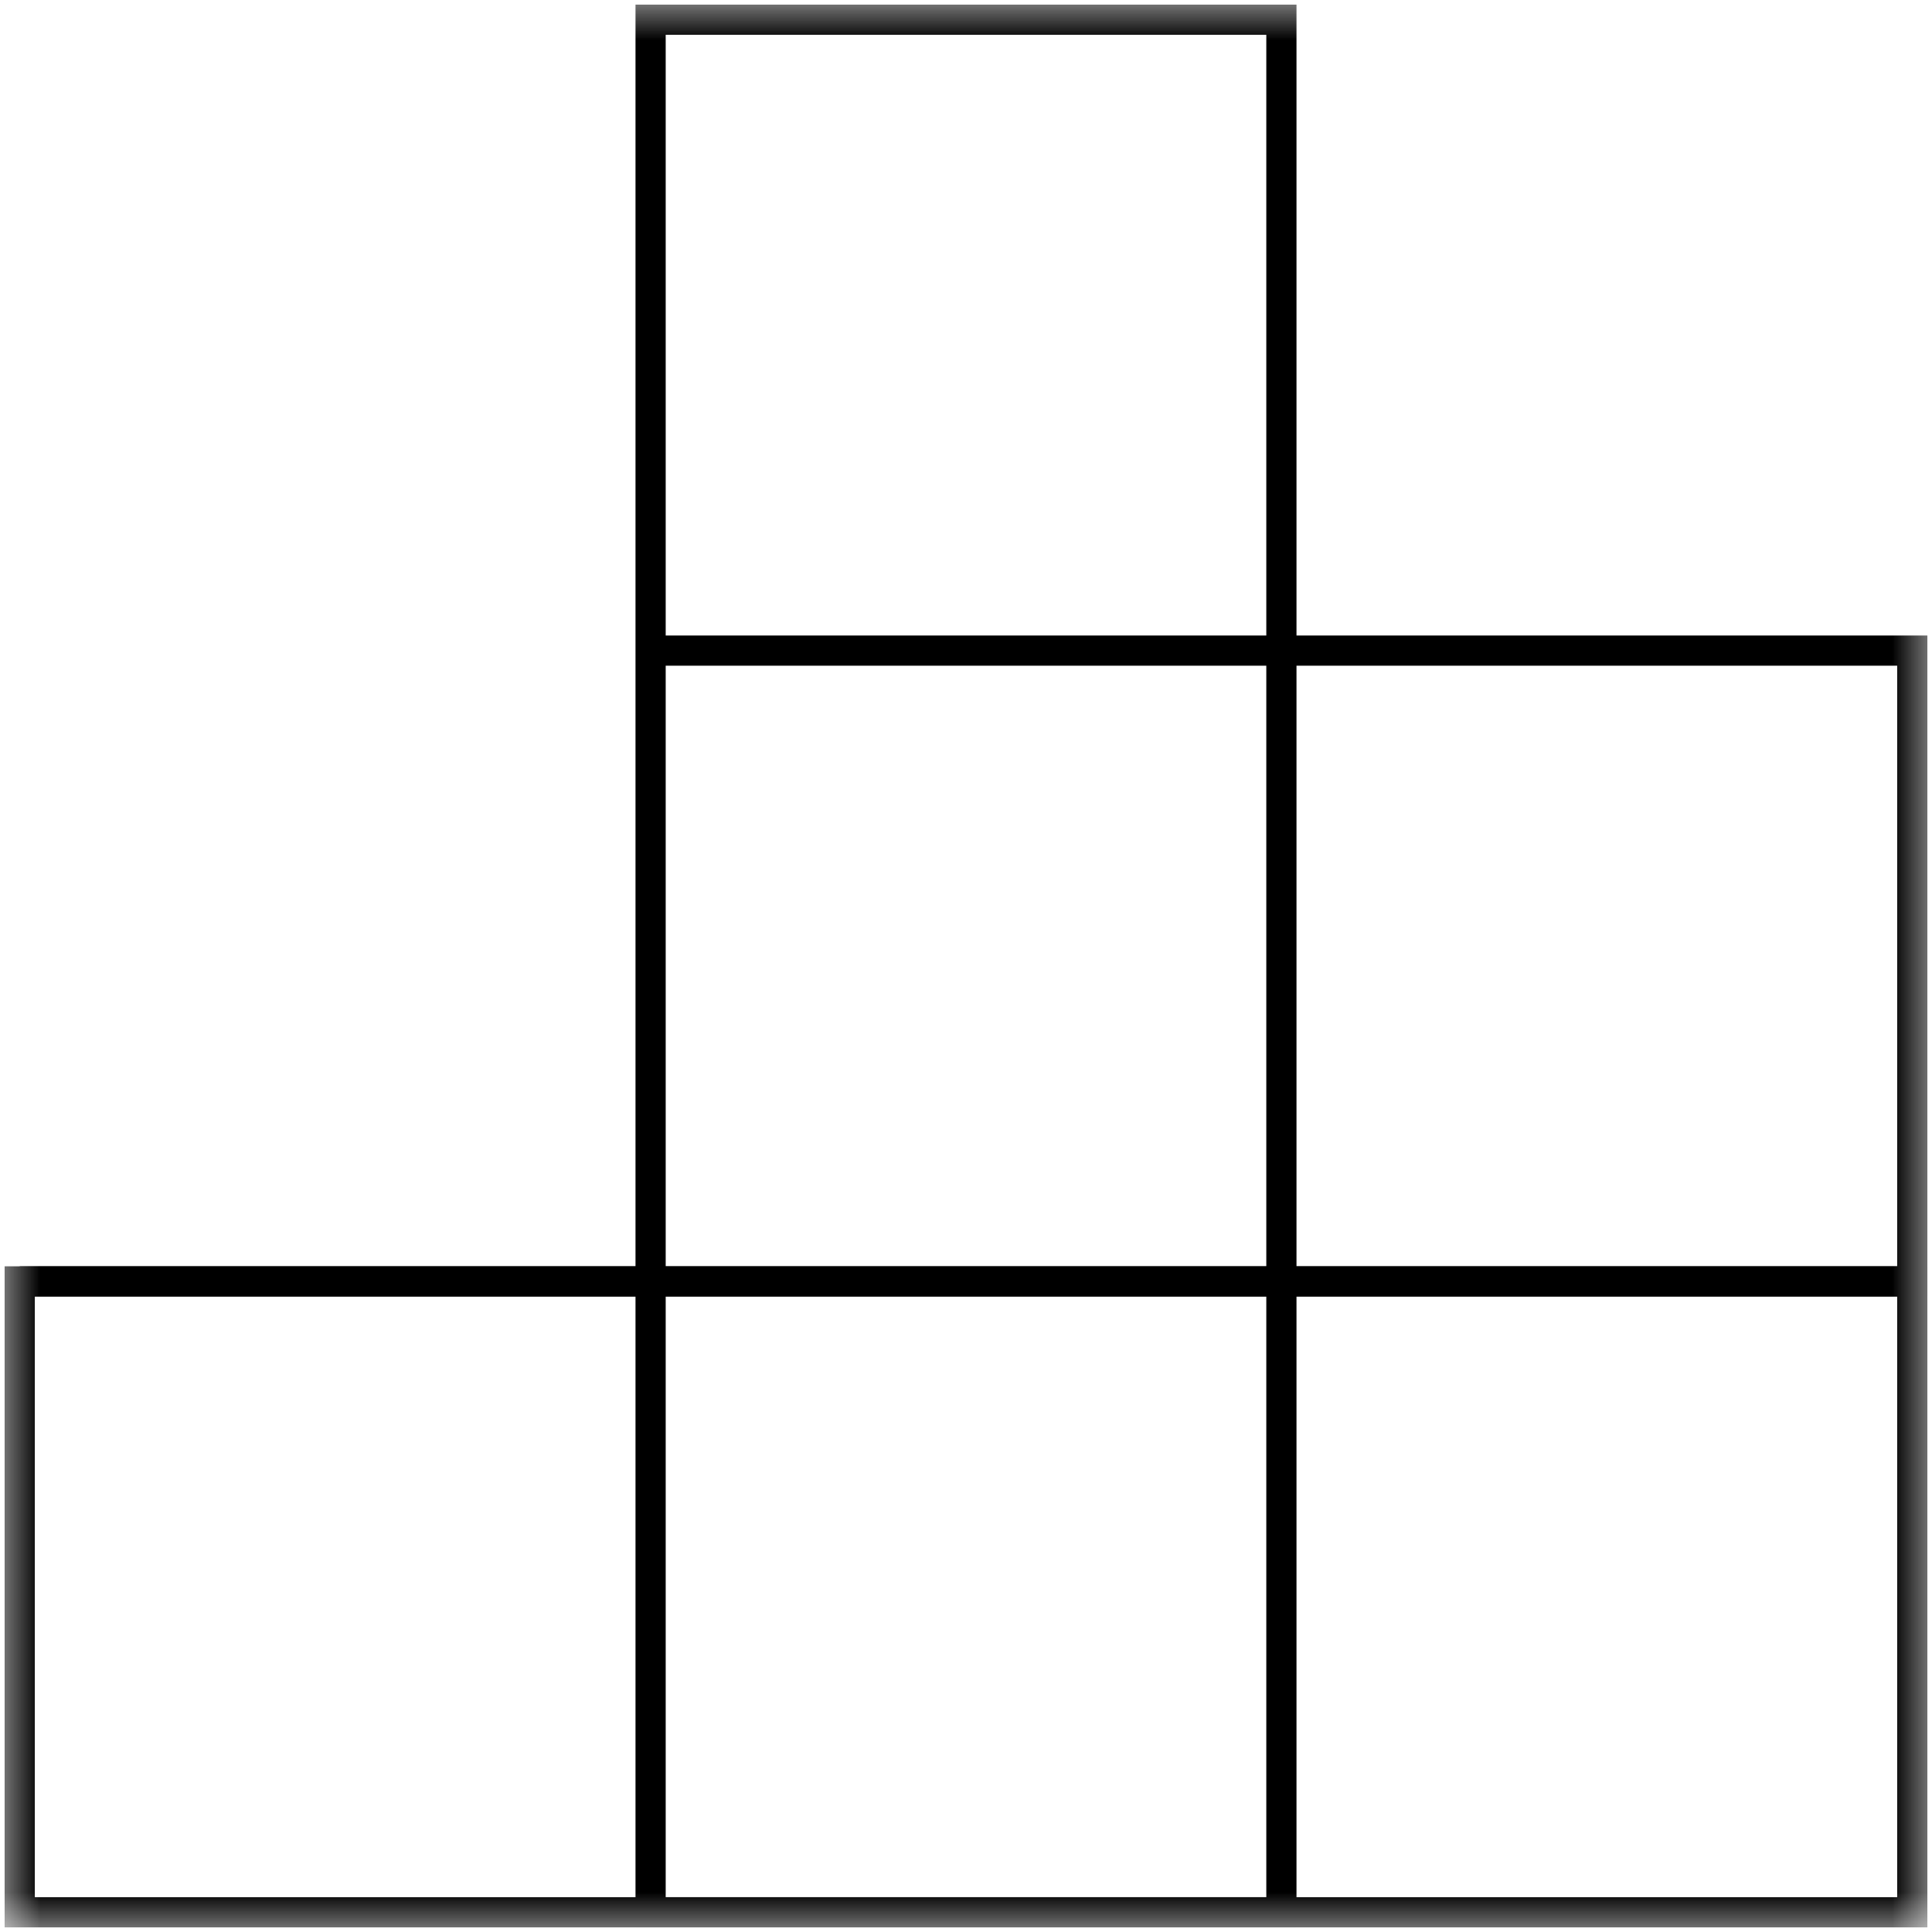 <svg width="24" height="24" viewBox="0 0 24 24" fill="none" xmlns="http://www.w3.org/2000/svg">
<g clip-path="url(#clip0_1058_136)">
<mask id="mask0_1058_136" style="mask-type:luminance" maskUnits="userSpaceOnUse" x="0" y="0" width="24" height="24">
<path d="M24 0H0V24H24V0Z" fill="white"/>
</mask>
<g mask="url(#mask0_1058_136)">
<path d="M15.918 0.245H8.082V23.755H15.918V0.245Z" stroke="black" stroke-width="0.375" stroke-miterlimit="10"/>
<path d="M0.245 15.918V23.755H23.755V15.918H0.245Z" stroke="black" stroke-width="0.375" stroke-miterlimit="10"/>
<path d="M0.245 15.918H23.755V8.082H8.082" stroke="black" stroke-width="0.375" stroke-miterlimit="10"/>
</g>
</g>
<defs>
<clipPath id="clip0_1058_136">
<rect width="24" height="24" fill="white"/>
</clipPath>
</defs>
</svg>
